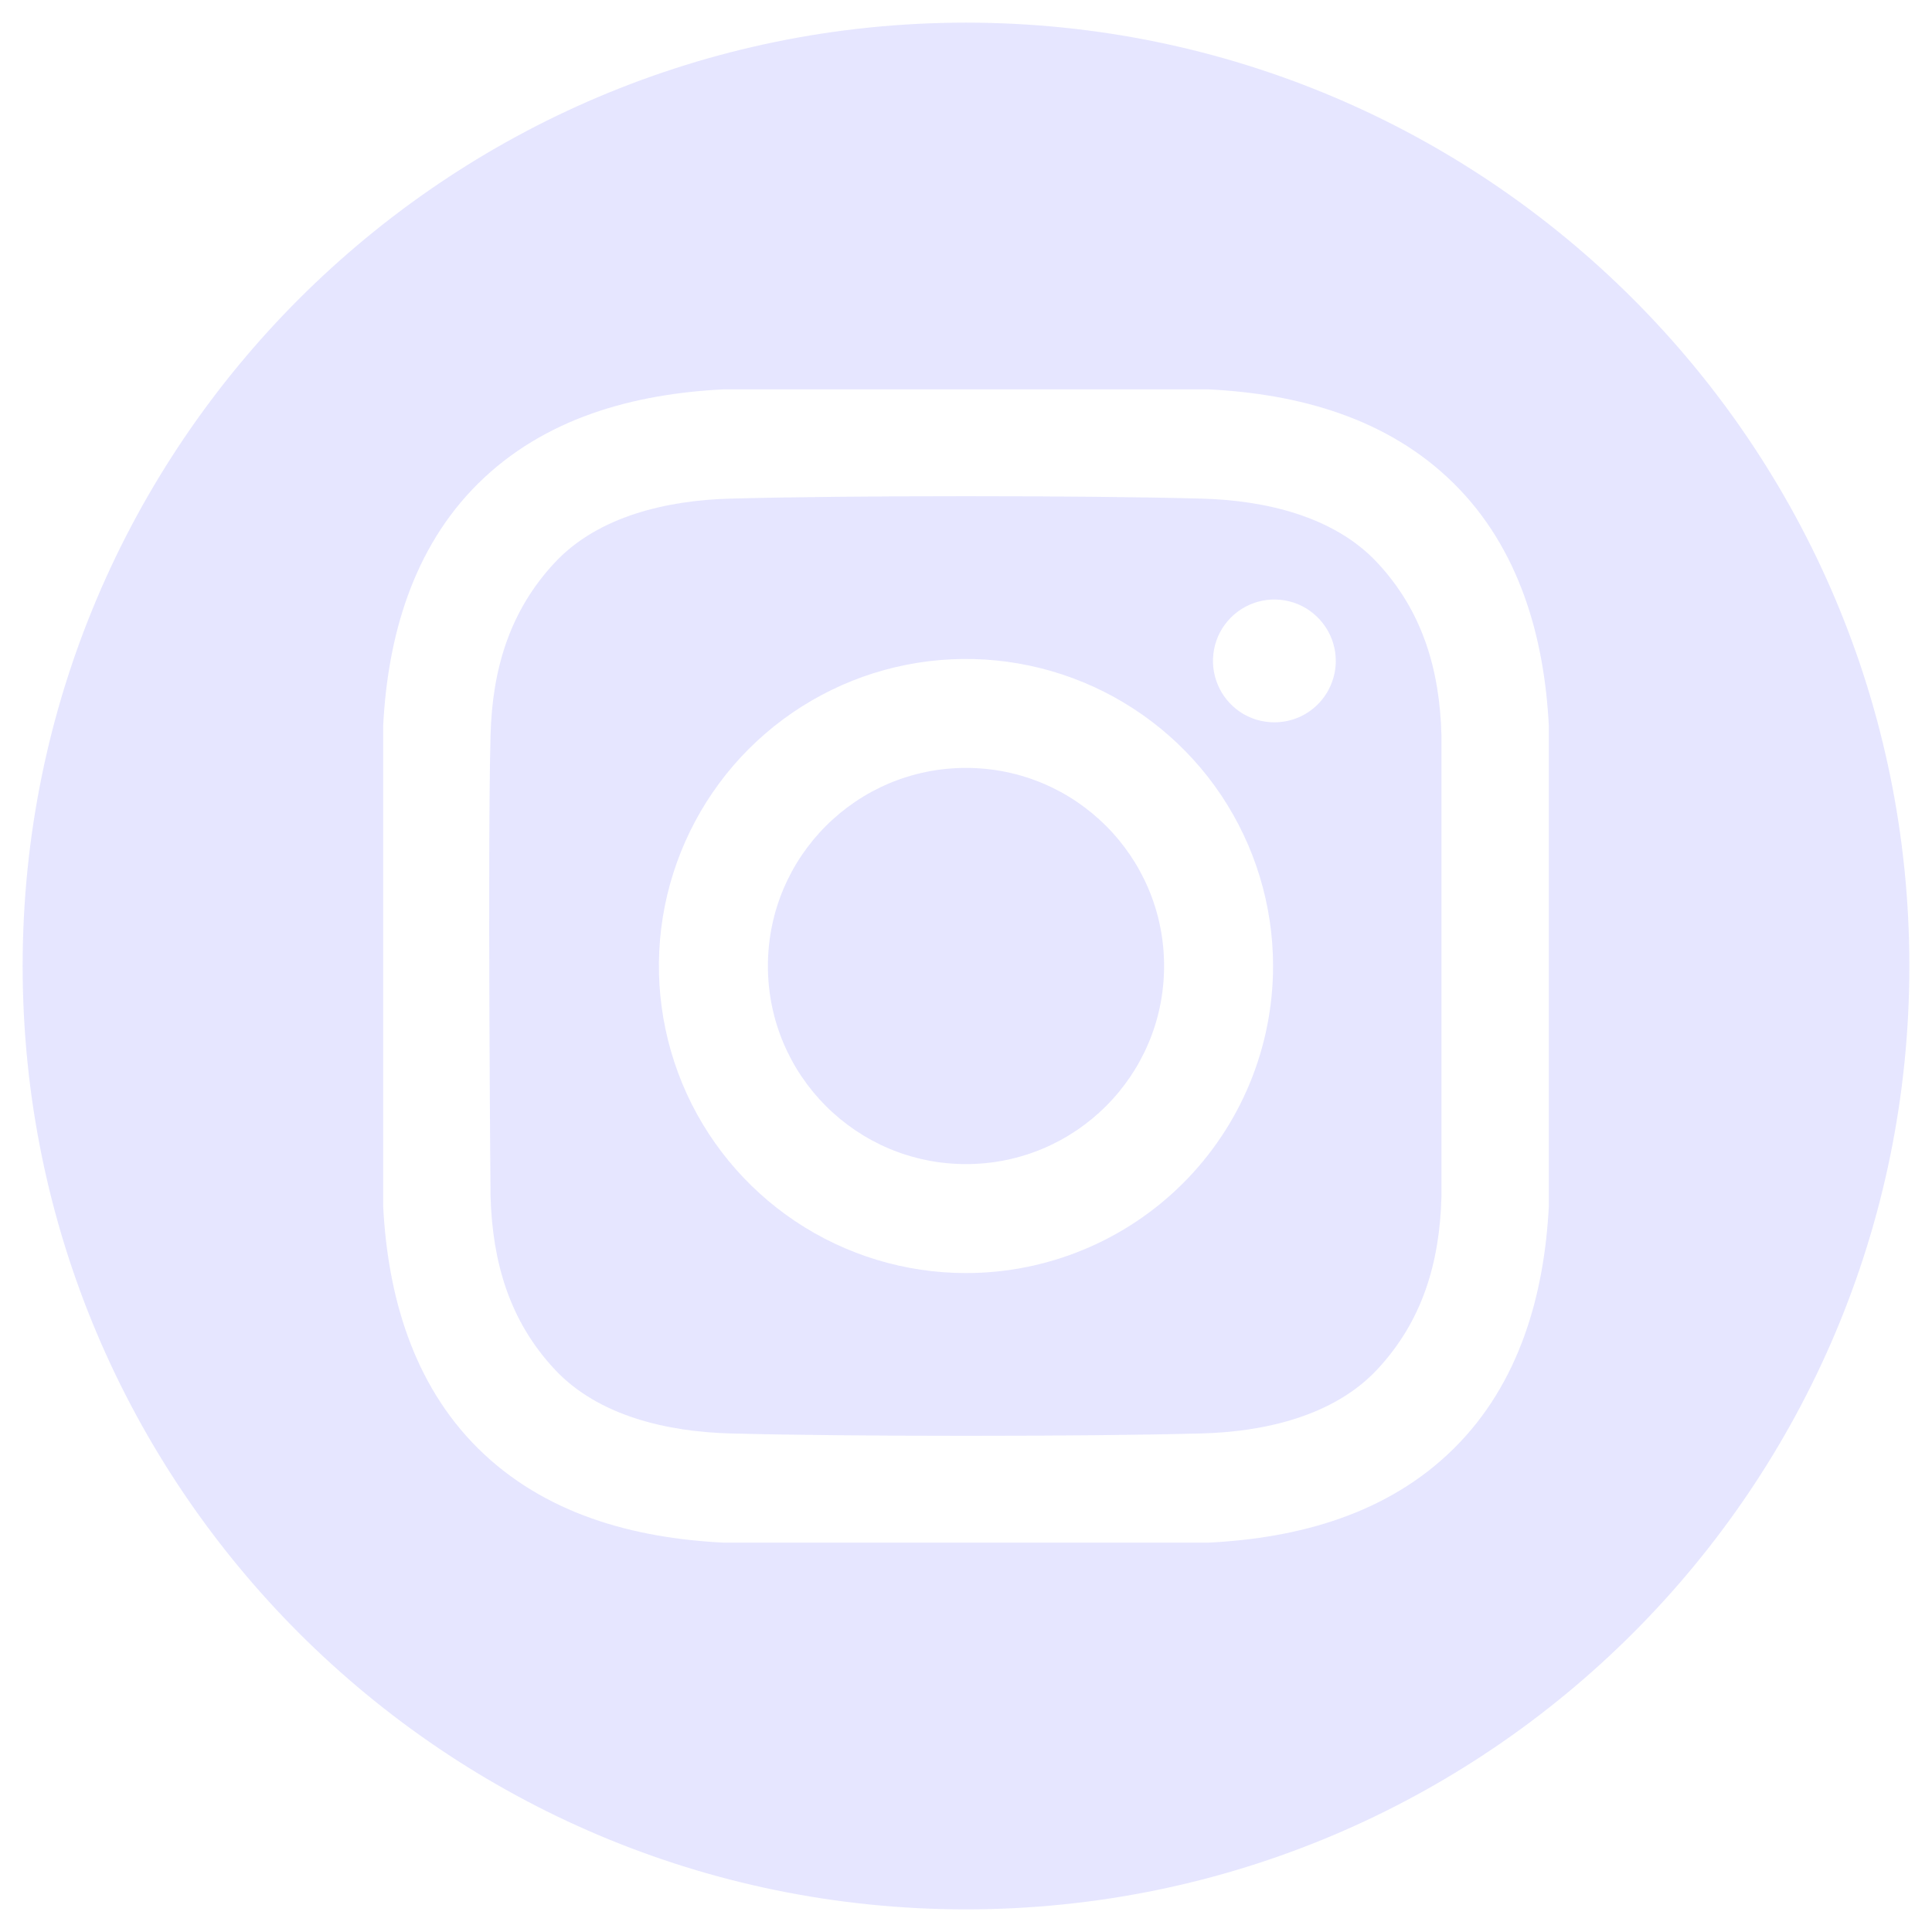 <svg width="32" height="32" viewBox="0 0 32 32" fill="none" xmlns="http://www.w3.org/2000/svg">
<g clip-path="url(#clip0_532_2318)">
<path d="M16 19.281C17.812 19.281 19.281 17.812 19.281 16C19.281 14.188 17.812 12.719 16 12.719C14.188 12.719 12.719 14.188 12.719 16C12.719 17.812 14.188 19.281 16 19.281Z" fill="#E6E6FF"/>
<path d="M16 0.375C7.371 0.375 0.375 7.371 0.375 16C0.375 24.629 7.371 31.625 16 31.625C24.629 31.625 31.625 24.629 31.625 16C31.625 7.371 24.629 0.375 16 0.375ZM25.654 19.971C25.579 21.457 25.161 22.922 24.079 23.993C22.986 25.074 21.514 25.477 20.014 25.551H11.986C10.486 25.477 9.014 25.074 7.921 23.993C6.839 22.922 6.421 21.457 6.346 19.971V12.029C6.421 10.543 6.839 9.078 7.921 8.007C9.014 6.926 10.486 6.523 11.986 6.449H20.014C21.514 6.523 22.985 6.926 24.079 8.007C25.161 9.078 25.579 10.543 25.654 12.029L25.654 19.971Z" fill="#E6E6FF"/>
<path d="M19.912 8.259C17.957 8.205 14.043 8.205 12.088 8.259C11.07 8.287 9.917 8.54 9.192 9.315C8.438 10.12 8.153 11.092 8.125 12.18C8.074 14.089 8.125 19.821 8.125 19.821C8.158 20.909 8.438 21.881 9.192 22.686C9.917 23.461 11.07 23.714 12.088 23.742C14.043 23.795 17.957 23.795 19.912 23.742C20.93 23.714 22.083 23.46 22.808 22.686C23.562 21.881 23.846 20.909 23.875 19.821V12.18C23.846 11.092 23.562 10.12 22.808 9.315C22.083 8.54 20.93 8.287 19.912 8.259ZM16 21.086C14.994 21.086 14.011 20.788 13.174 20.229C12.338 19.67 11.686 18.876 11.301 17.947C10.916 17.017 10.815 15.995 11.011 15.008C11.208 14.022 11.692 13.115 12.403 12.404C13.115 11.693 14.021 11.208 15.008 11.012C15.994 10.816 17.017 10.917 17.946 11.302C18.875 11.687 19.67 12.338 20.229 13.175C20.787 14.011 21.086 14.994 21.086 16C21.086 17.349 20.55 18.643 19.596 19.597C18.642 20.55 17.349 21.086 16 21.086ZM21.107 11.964C20.906 11.964 20.709 11.905 20.542 11.793C20.375 11.681 20.245 11.522 20.168 11.336C20.091 11.15 20.071 10.946 20.11 10.748C20.149 10.551 20.246 10.37 20.388 10.228C20.531 10.085 20.712 9.989 20.909 9.949C21.106 9.91 21.311 9.93 21.497 10.007C21.683 10.084 21.841 10.215 21.953 10.382C22.065 10.549 22.125 10.746 22.125 10.947C22.125 11.081 22.098 11.213 22.047 11.336C21.996 11.46 21.921 11.572 21.827 11.666C21.732 11.761 21.62 11.836 21.497 11.887C21.373 11.938 21.241 11.964 21.107 11.964Z" fill="#E6E6FF"/>
</g>
<defs>
<clipPath id="clip0_532_2318">
<rect width="32" height="32" fill="white"/>
</clipPath>
</defs>
</svg>
